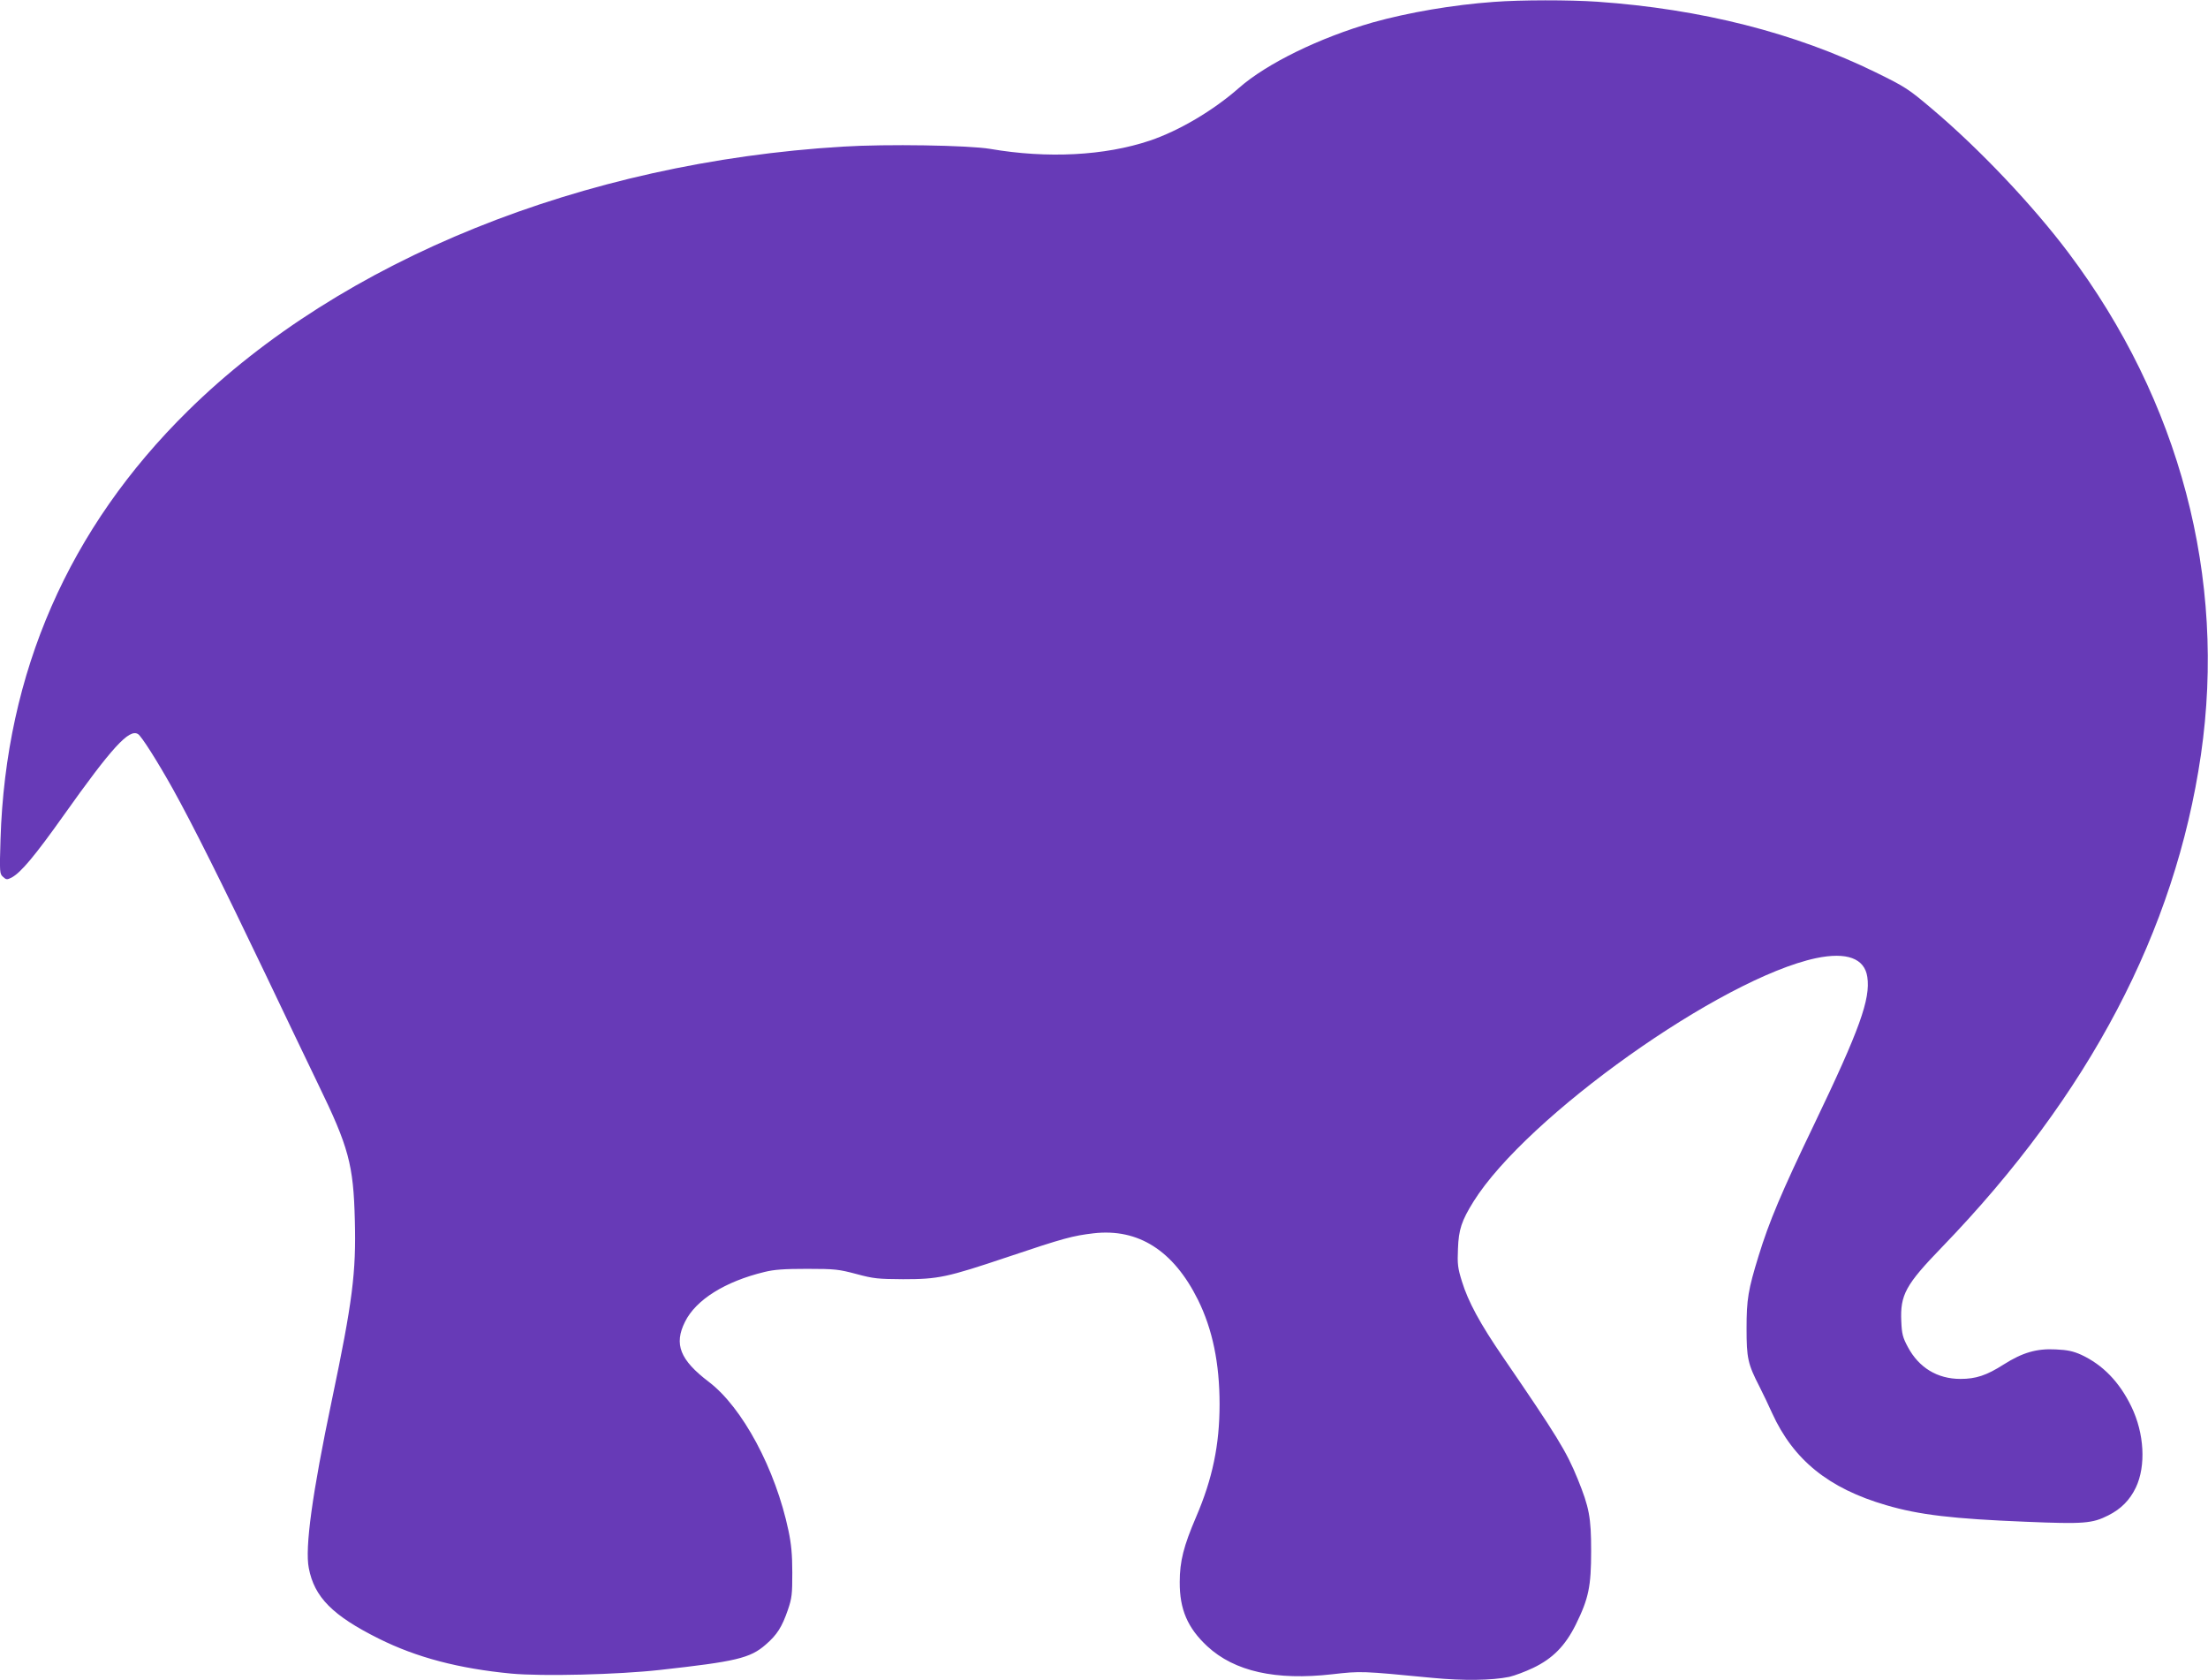 <?xml version="1.0" standalone="no"?>
<!DOCTYPE svg PUBLIC "-//W3C//DTD SVG 20010904//EN"
 "http://www.w3.org/TR/2001/REC-SVG-20010904/DTD/svg10.dtd">
<svg version="1.0" xmlns="http://www.w3.org/2000/svg"
 width="1280pt" height="974pt" viewBox="0 0 1280 974"
 preserveAspectRatio="xMidYMid meet">
<g transform="translate(0,974) scale(0.1,-0.1)"
fill="#673ab7" stroke="none">
<path d="M8660 9729 c-237 -17 -494 -61 -702 -119 -307 -88 -615 -238 -776
-380 -149 -131 -347 -248 -516 -305 -262 -88 -595 -105 -926 -48 -126 21 -600
29 -855 13 -1506 -91 -2907 -656 -3795 -1531 -692 -681 -1057 -1517 -1087
-2484 -6 -193 -5 -201 15 -218 18 -17 23 -17 49 -4 54 29 134 124 303 362 279
393 379 502 430 470 20 -12 112 -157 202 -318 116 -209 285 -547 536 -1072
110 -231 248 -519 306 -639 178 -366 205 -467 213 -789 8 -303 -13 -470 -133
-1042 -114 -543 -157 -856 -134 -974 32 -169 138 -276 407 -410 219 -109 463
-173 766 -202 181 -17 620 -6 862 21 442 49 524 68 614 147 66 57 94 102 128
200 24 70 26 92 26 218 0 104 -6 166 -22 242 -75 357 -267 715 -462 863 -167
127 -203 218 -138 348 63 128 233 234 461 289 56 14 114 18 248 18 162 0 183
-3 285 -30 100 -27 125 -29 270 -30 204 0 253 10 610 130 321 108 375 122 494
136 260 30 464 -100 606 -386 84 -170 125 -367 125 -605 0 -235 -41 -432 -136
-653 -72 -168 -95 -257 -95 -377 -1 -159 46 -267 160 -373 158 -146 397 -199
724 -162 168 19 168 19 582 -21 178 -17 343 -15 445 6 30 7 92 30 138 52 113
54 186 128 247 251 75 152 89 222 89 427 0 194 -11 252 -78 417 -66 162 -120
249 -432 705 -134 195 -203 323 -239 440 -24 77 -27 100 -23 190 4 111 21 162
90 273 309 494 1435 1294 1986 1411 178 37 281 -1 297 -109 19 -128 -44 -304
-308 -854 -191 -397 -261 -564 -322 -762 -61 -198 -70 -253 -70 -421 0 -173 7
-206 76 -340 21 -41 53 -109 72 -151 124 -272 328 -437 662 -534 190 -56 387
-79 809 -96 337 -14 385 -10 478 37 74 37 125 89 160 162 59 125 49 313 -26
468 -69 143 -166 243 -291 301 -47 21 -80 28 -147 31 -111 6 -193 -18 -302
-87 -100 -64 -162 -84 -251 -84 -134 0 -241 65 -305 185 -29 54 -35 75 -38
148 -7 154 24 212 236 431 853 883 1352 1833 1501 2854 149 1024 -122 2051
-768 2910 -207 275 -515 601 -791 834 -137 116 -154 127 -325 211 -467 229
-1013 368 -1615 410 -163 11 -442 11 -600 -1z"/>
</g>
</svg>
